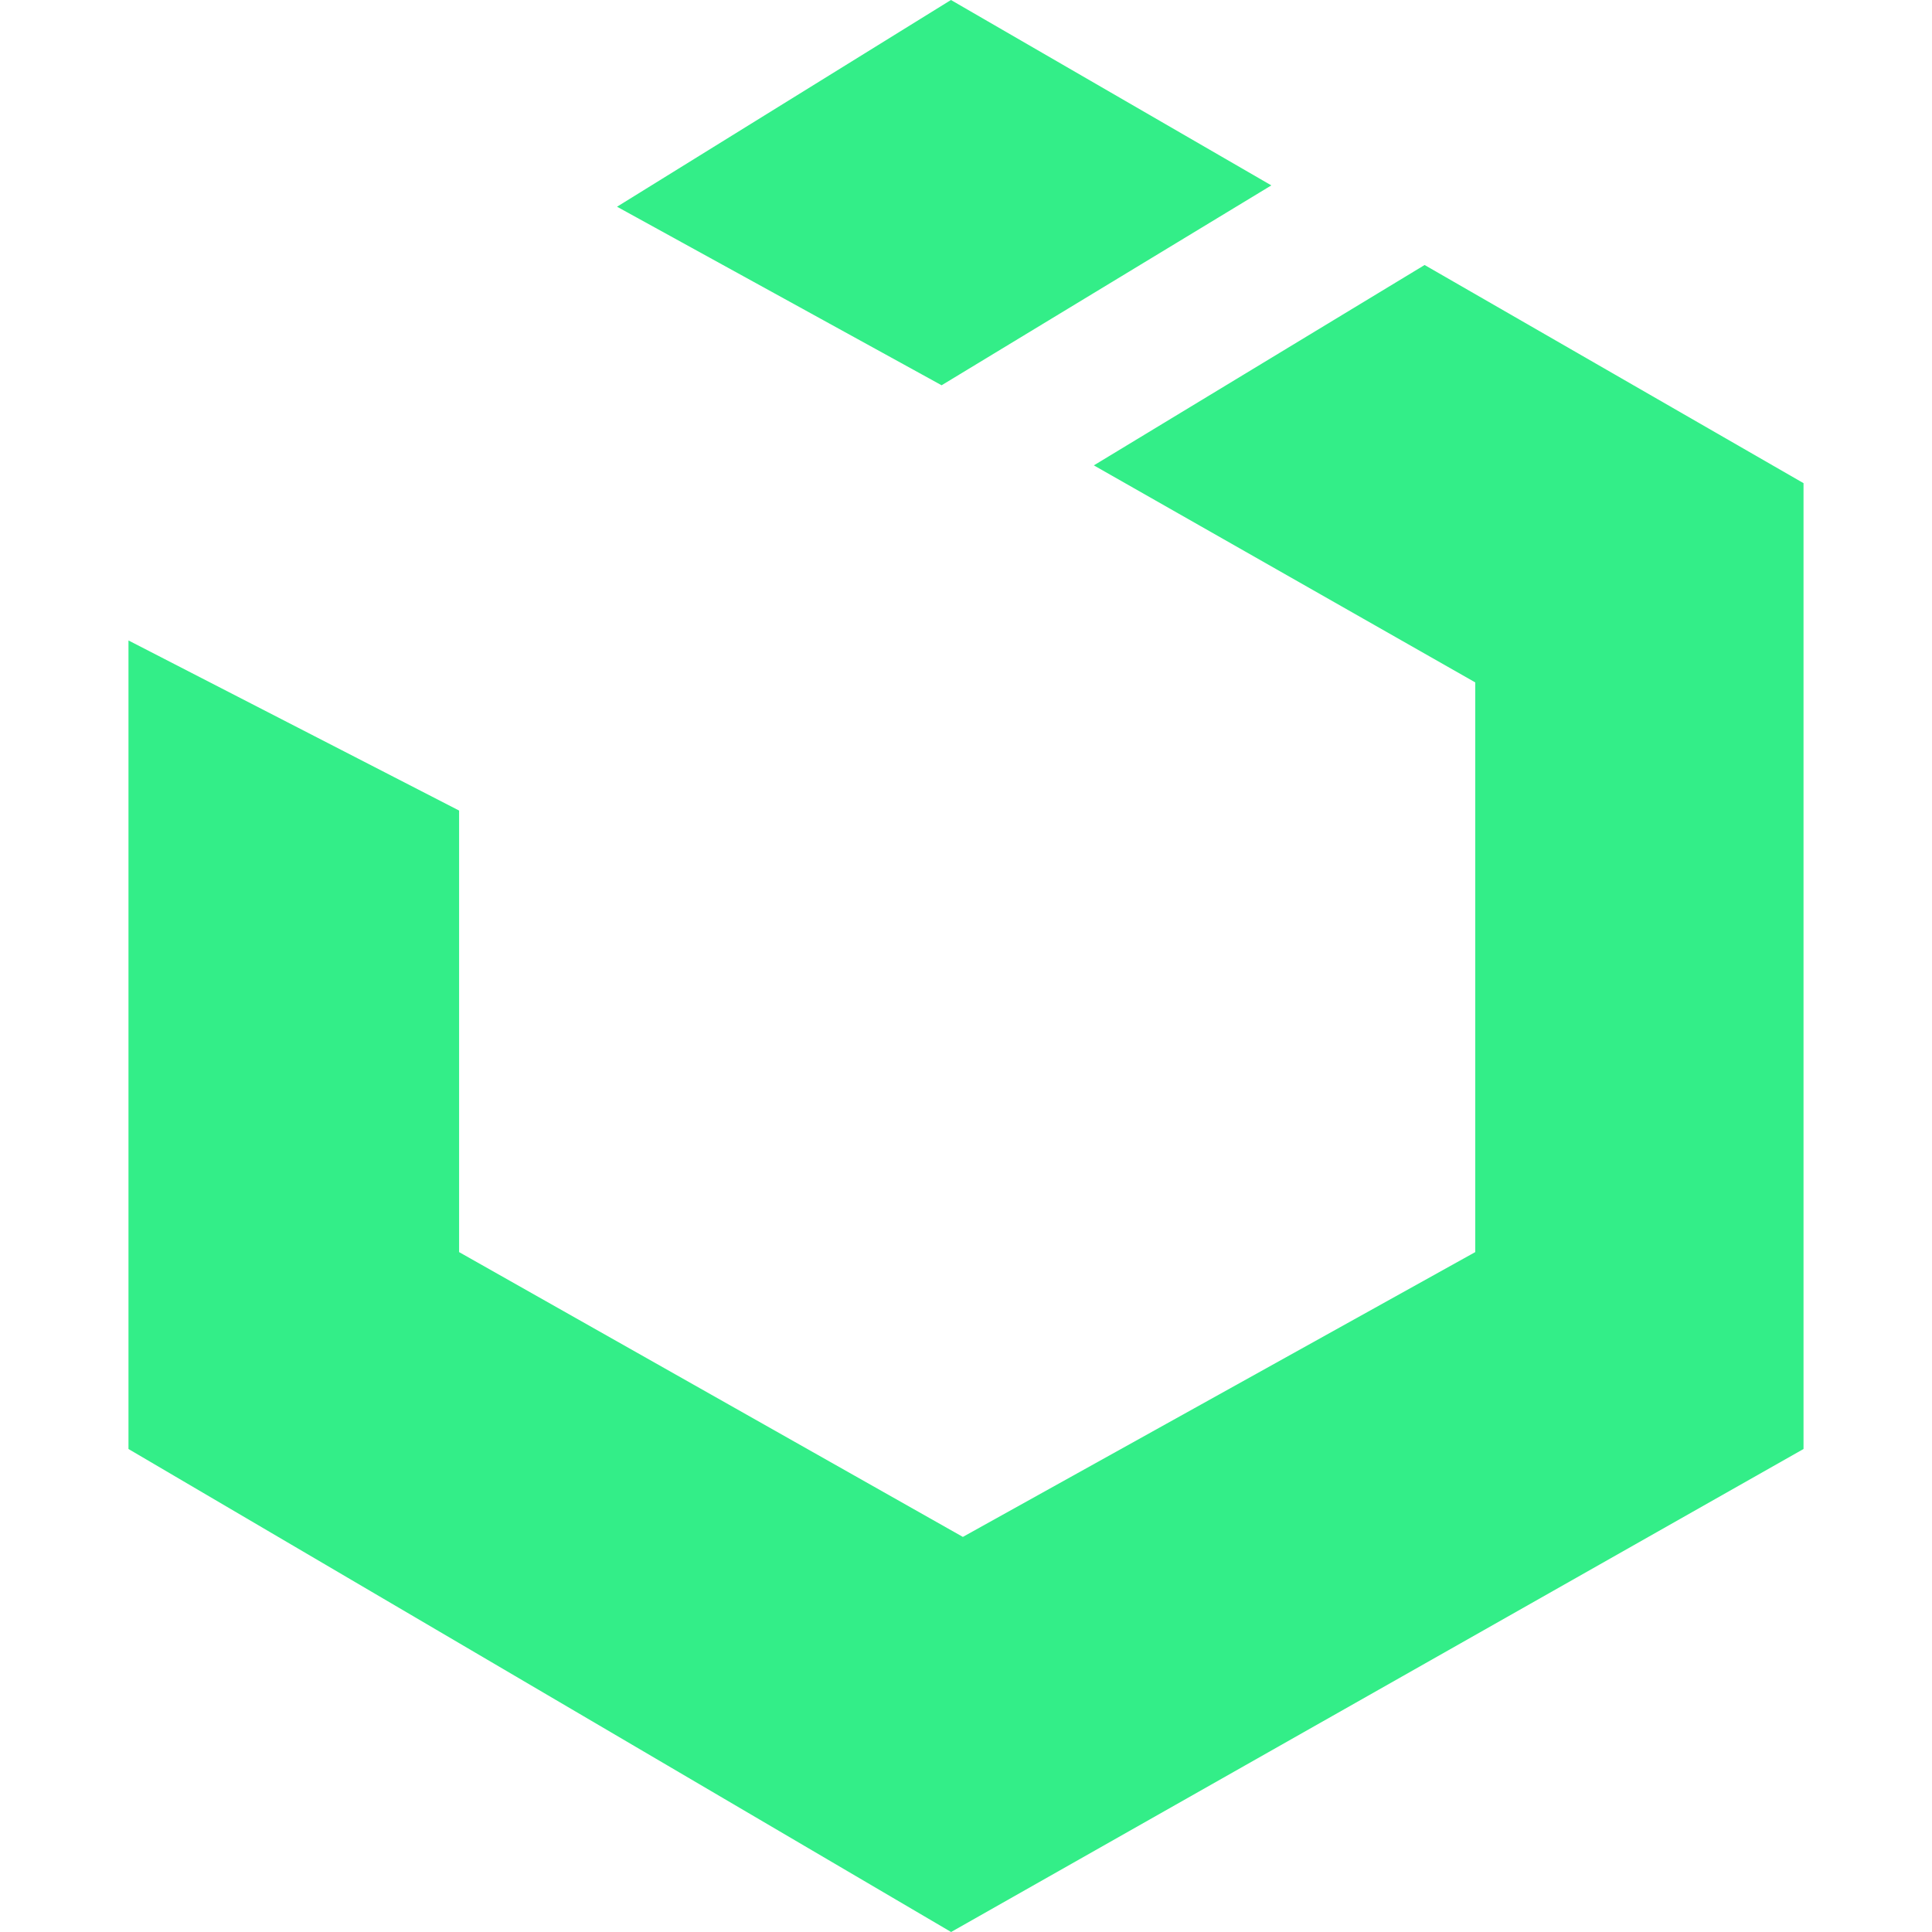 <svg role="img" width="32px" height="32px" viewBox="0 0 24 24" xmlns="http://www.w3.org/2000/svg"><title>UIkit</title><path fill="#3e8c6" d="M17.697 3.292l-4.109 2.489 4.738 2.696v7.077l-6.365 3.538-6.258-3.538v-5.485L1.596 7.956V18l10.219 6 10.589-6V6.002l-4.707-2.71zm-1.904-.989L11.813 0 7.665 2.568l4.032 2.218 4.096-2.483z"/></svg>
